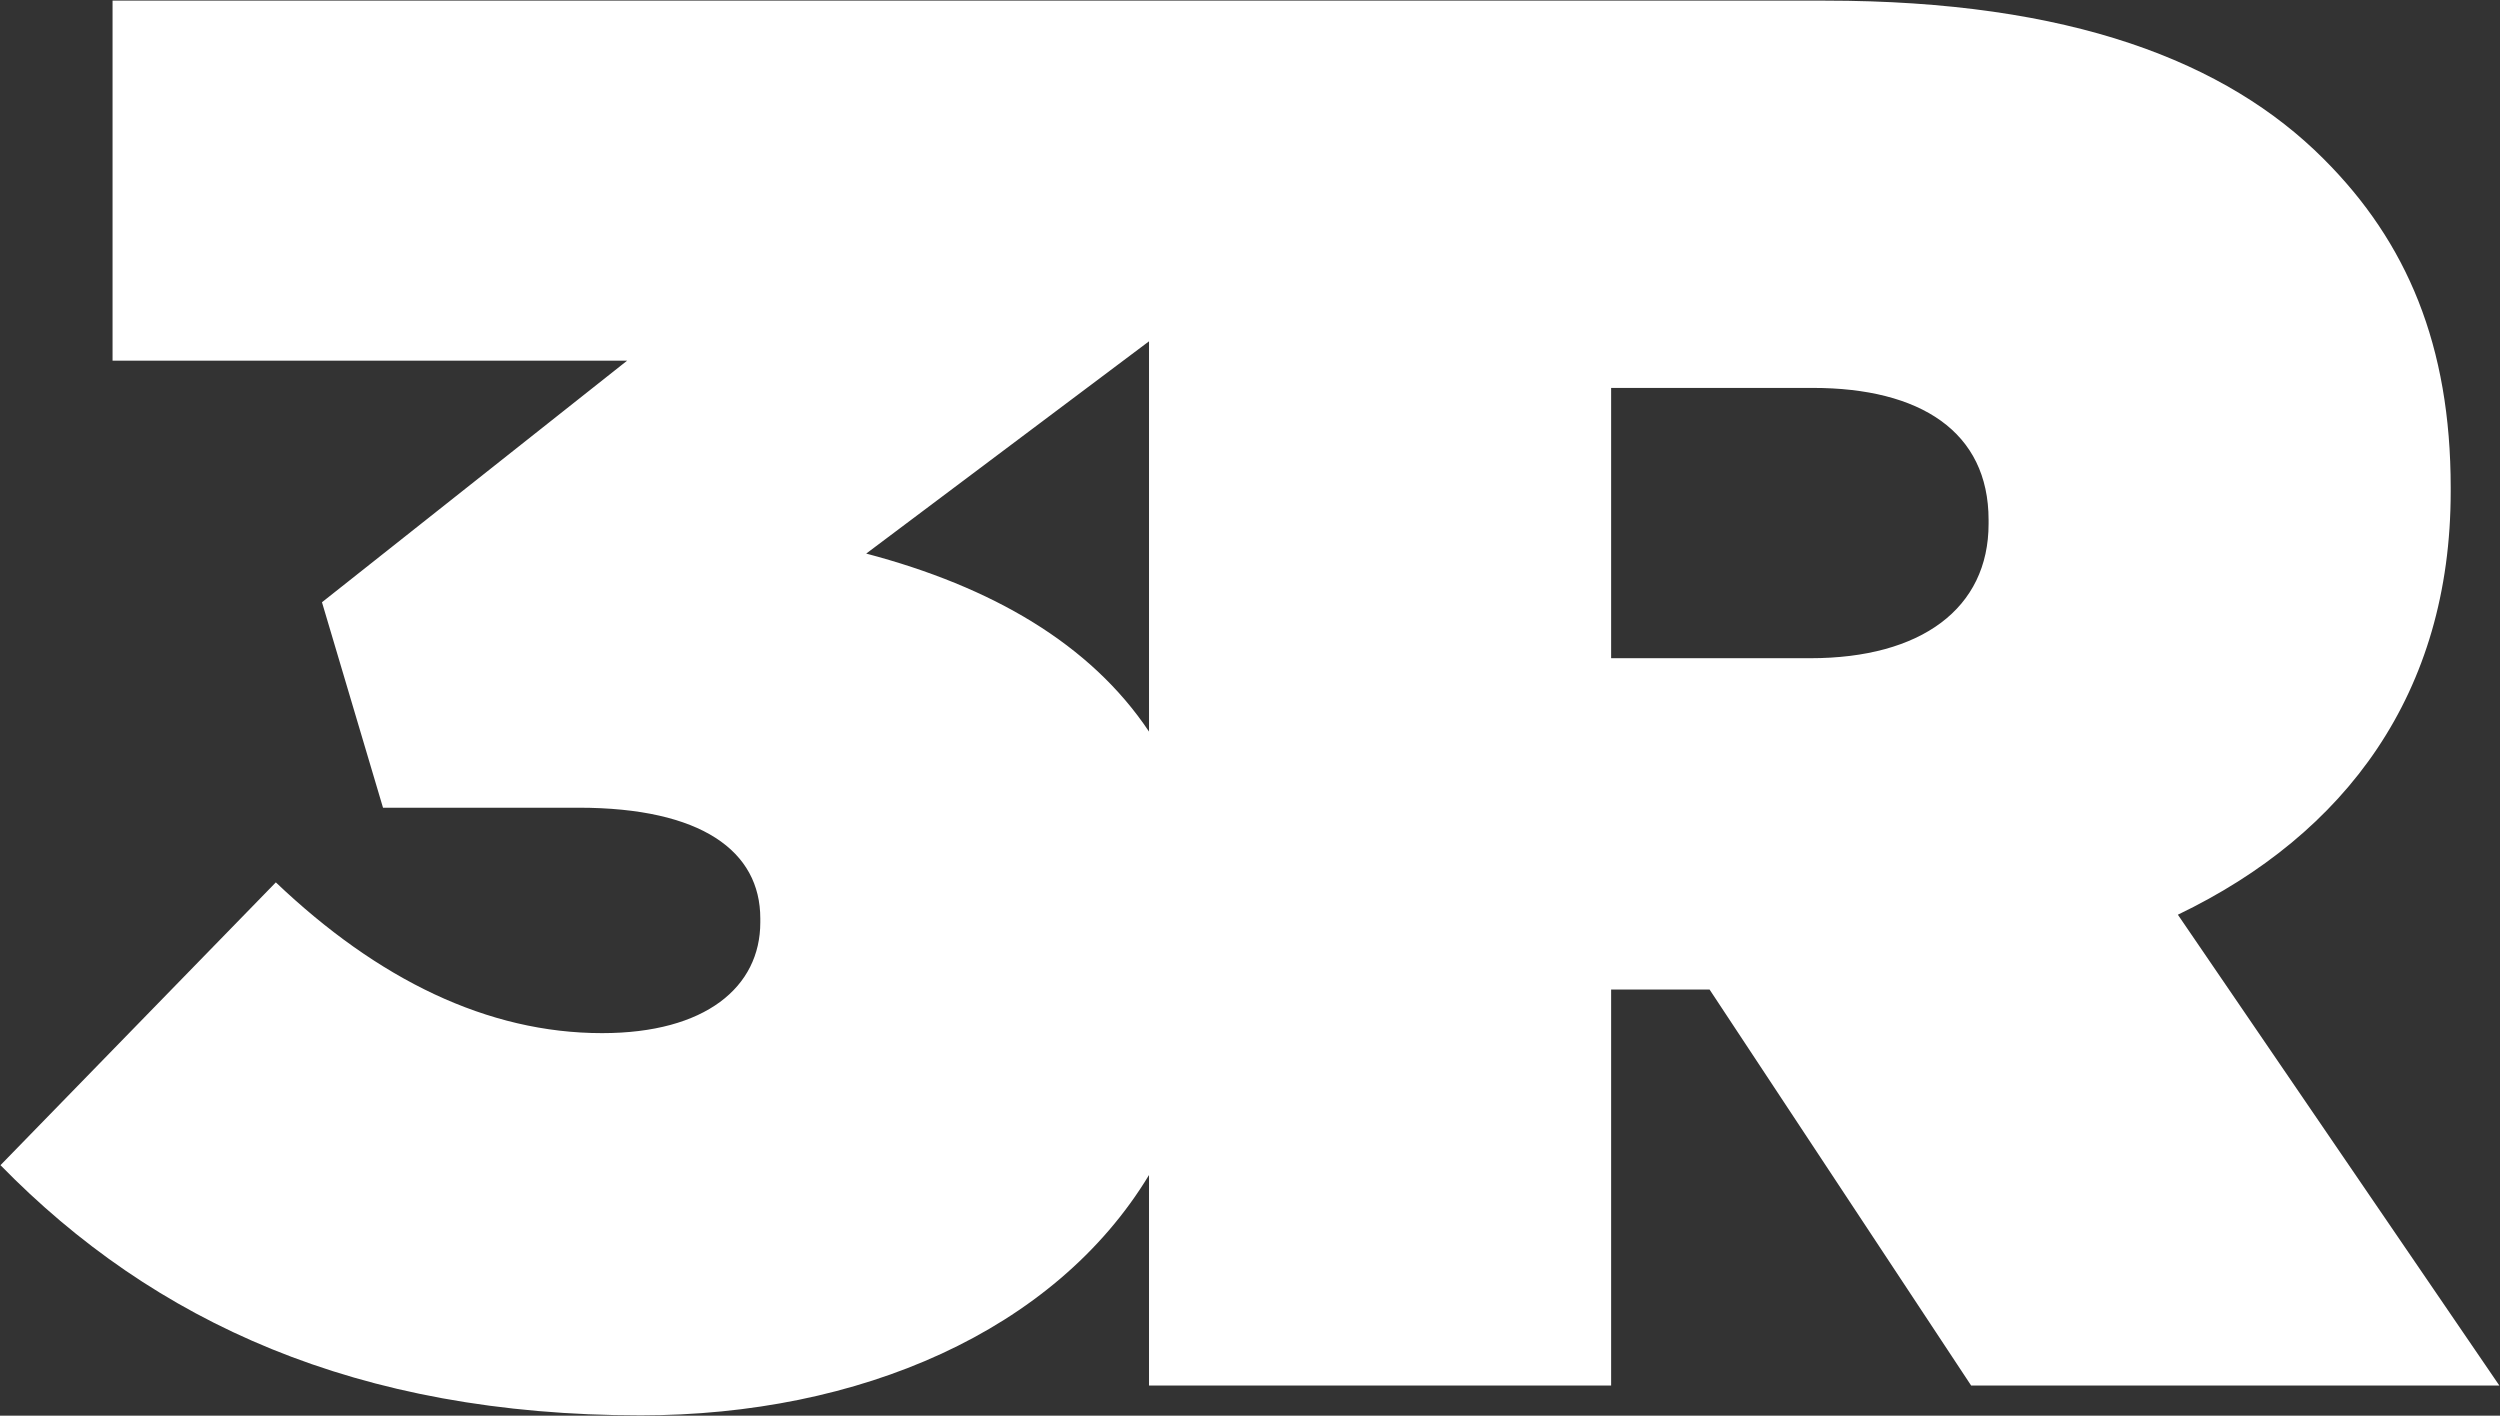<svg version="1.2" xmlns="http://www.w3.org/2000/svg" viewBox="0 0 1577 893" width="1577" height="893">
	<rect x="0" y="0" width="1577" height="893" fill="#333333" stroke="none"/>
	<title>3r petro-svg</title>
	<style>
		.s0 { fill: #ffffff } 
	</style>
	<path id="Layer" fill-rule="evenodd" class="s0" d="m0.3 735l173.7-178.4c64.4 61.3 133.6 95.1 205.8 95.1 65.3 0 99.8-29.1 99.8-69.9v-2.4c0-42.4-36.9-69.9-114.7-69.9h-123.3l-38.5-129.6 192.5-152.4h-324.6v-227.1h1080.4c154.8 0 253.1 38.5 314.3 99.8 52.7 52.6 80.2 117.8 80.2 207.4v2.4c0 127.2-66 216-172.1 267l202.8 297h-333.2l-165-249.8h-62.1v249.8h-291.5v-132.8c-59.6 98.6-182.9 151.6-320.6 151.6-179.1 0-307.2-58.9-403.9-157.8zm546.1-385.8c79.2 20.9 141.4 56.9 178.4 112.3v-246.2zm469.9 66h125.7c69.9 0 112.4-31.4 112.4-84.8v-2.4c0-55.8-43.2-83.3-110.8-83.3h-127.3z"/>
</svg>